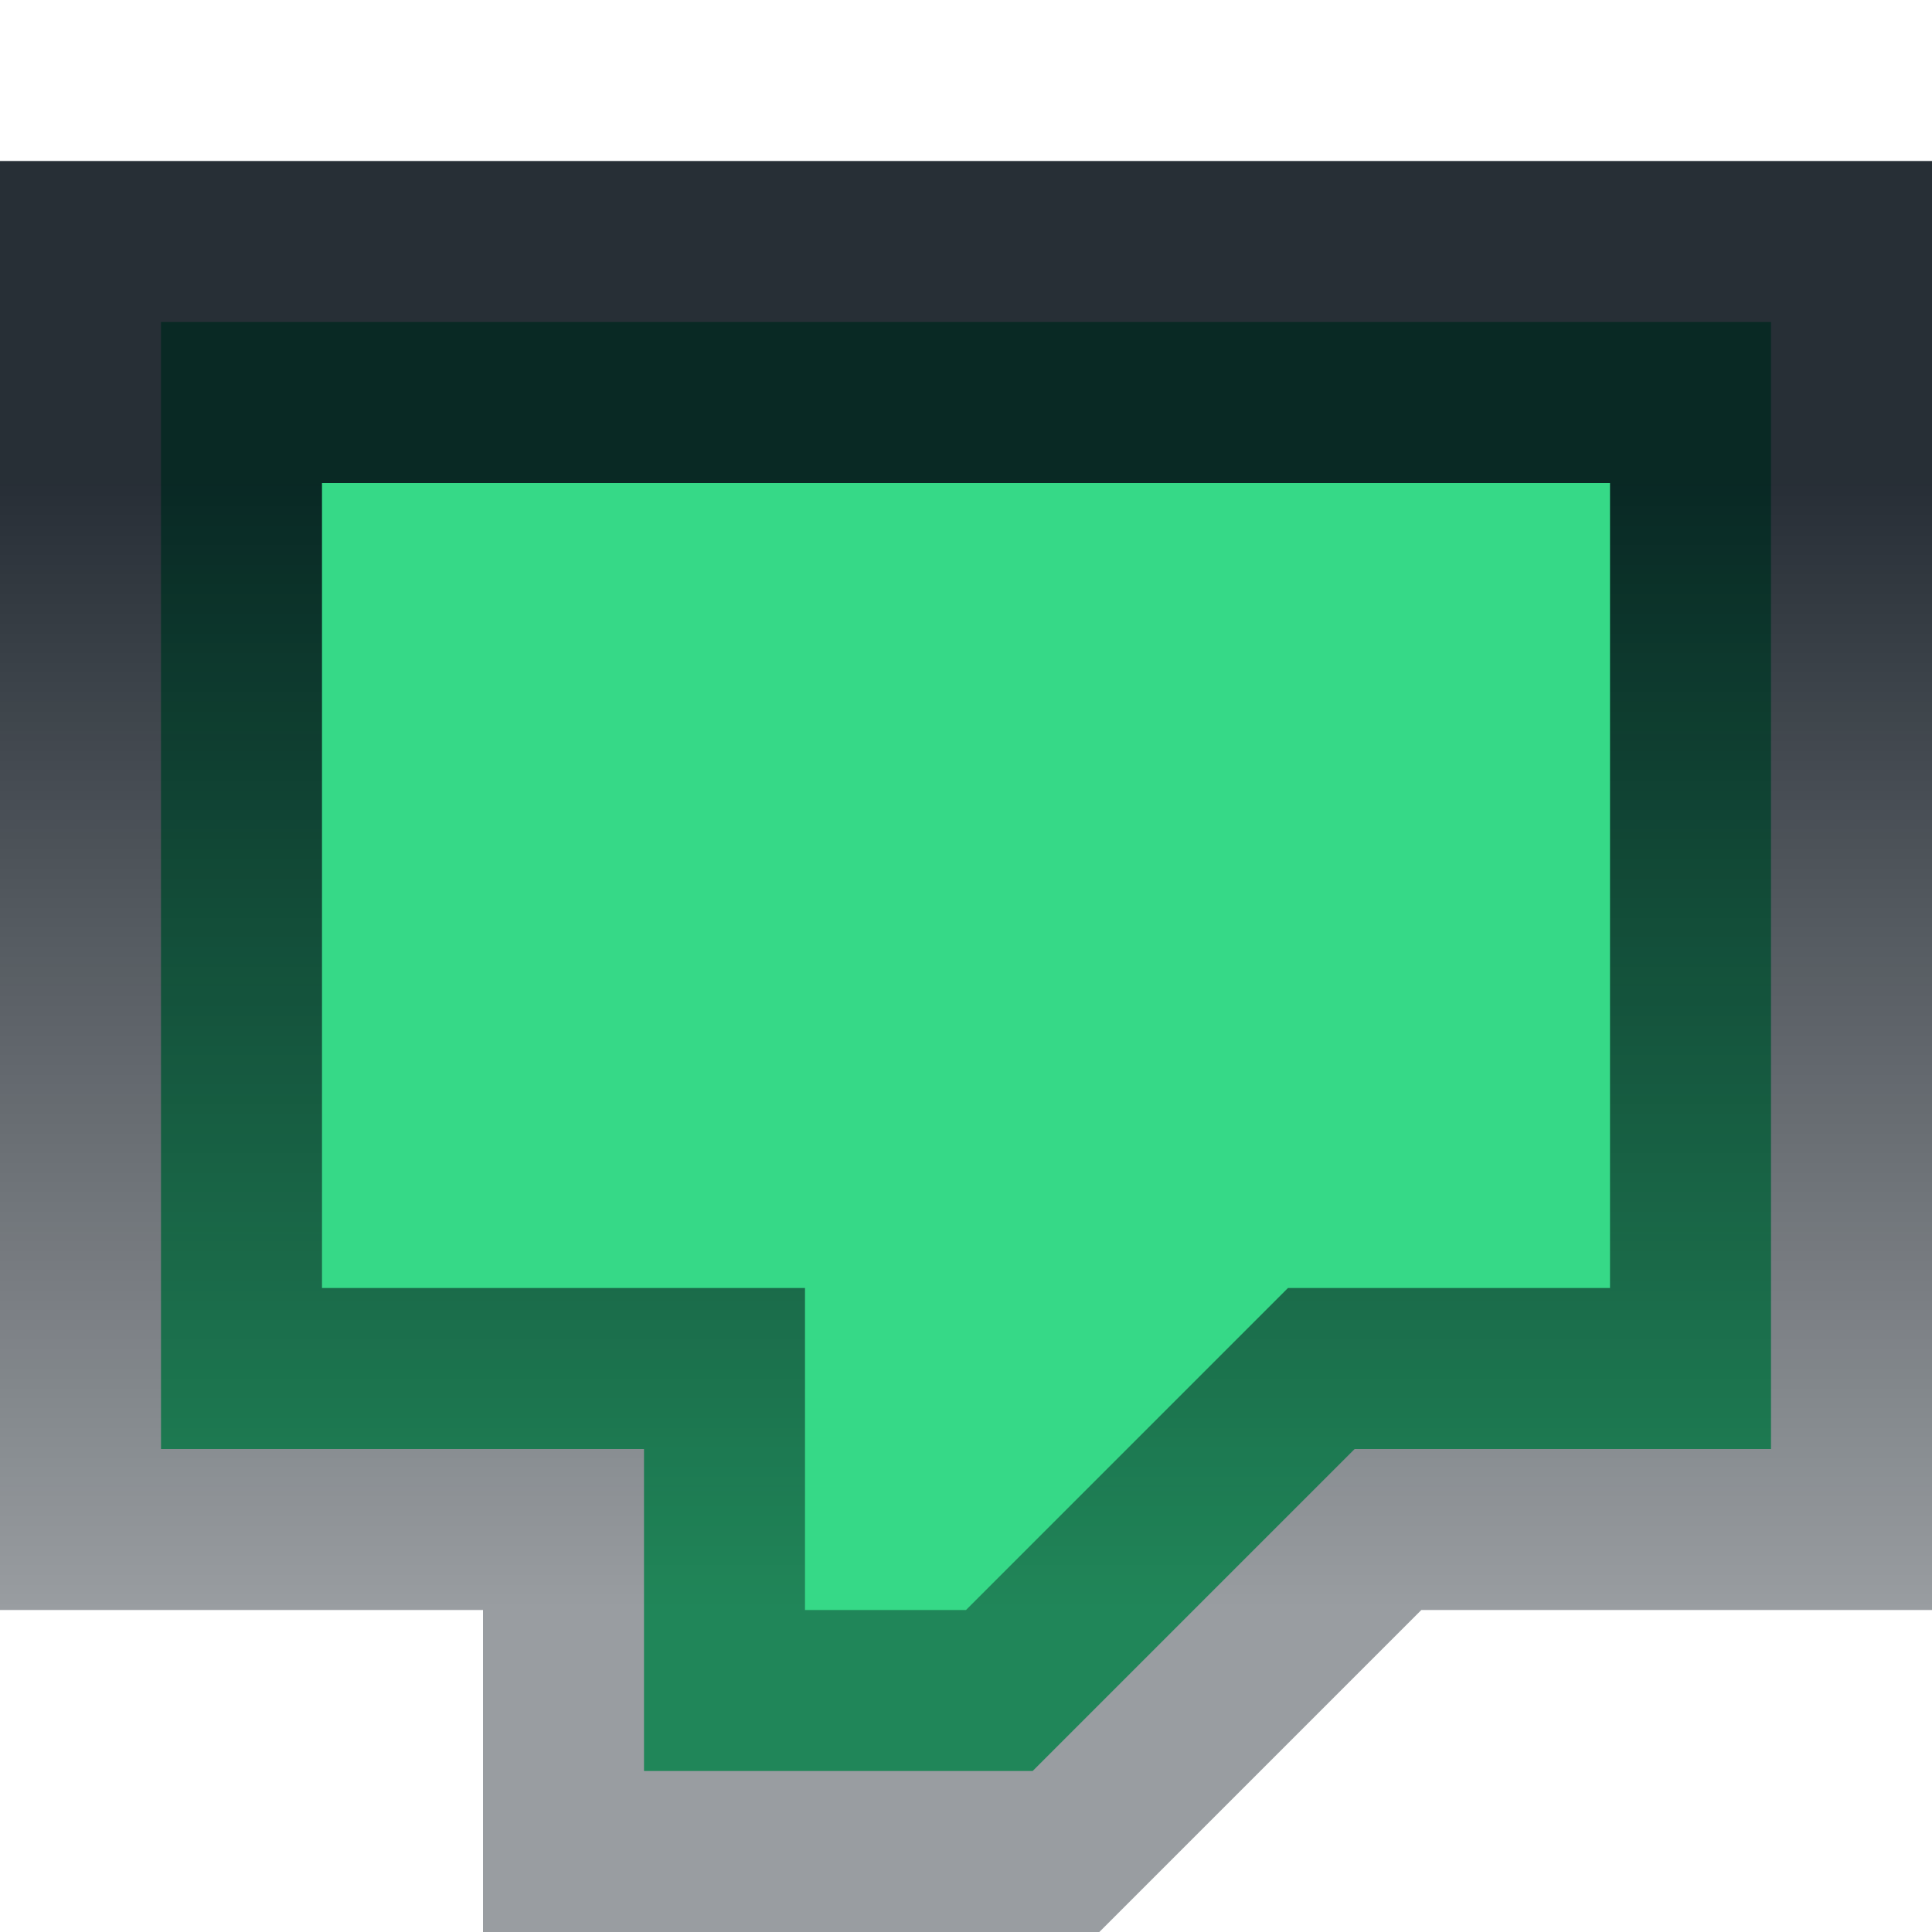 <svg width="12" height="12" viewBox="0 0 12 12" fill="none" xmlns="http://www.w3.org/2000/svg">
<path d="M1 8V9H2H4V10V11H5H6H6.414L6.707 10.707L8.414 9H10H11V8V3V2H10H2H1V3V8Z" fill="#36D987" stroke="url(#paint0_linear_1059_43700)" stroke-width="2"/>
<defs>
<linearGradient id="paint0_linear_1059_43700" x1="6" y1="3" x2="6" y2="10" gradientUnits="userSpaceOnUse">
<stop stop-color="#010A13" stop-opacity="0.85"/>
<stop offset="1" stop-color="#010A13" stop-opacity="0.4"/>
</linearGradient>
</defs>
</svg>
